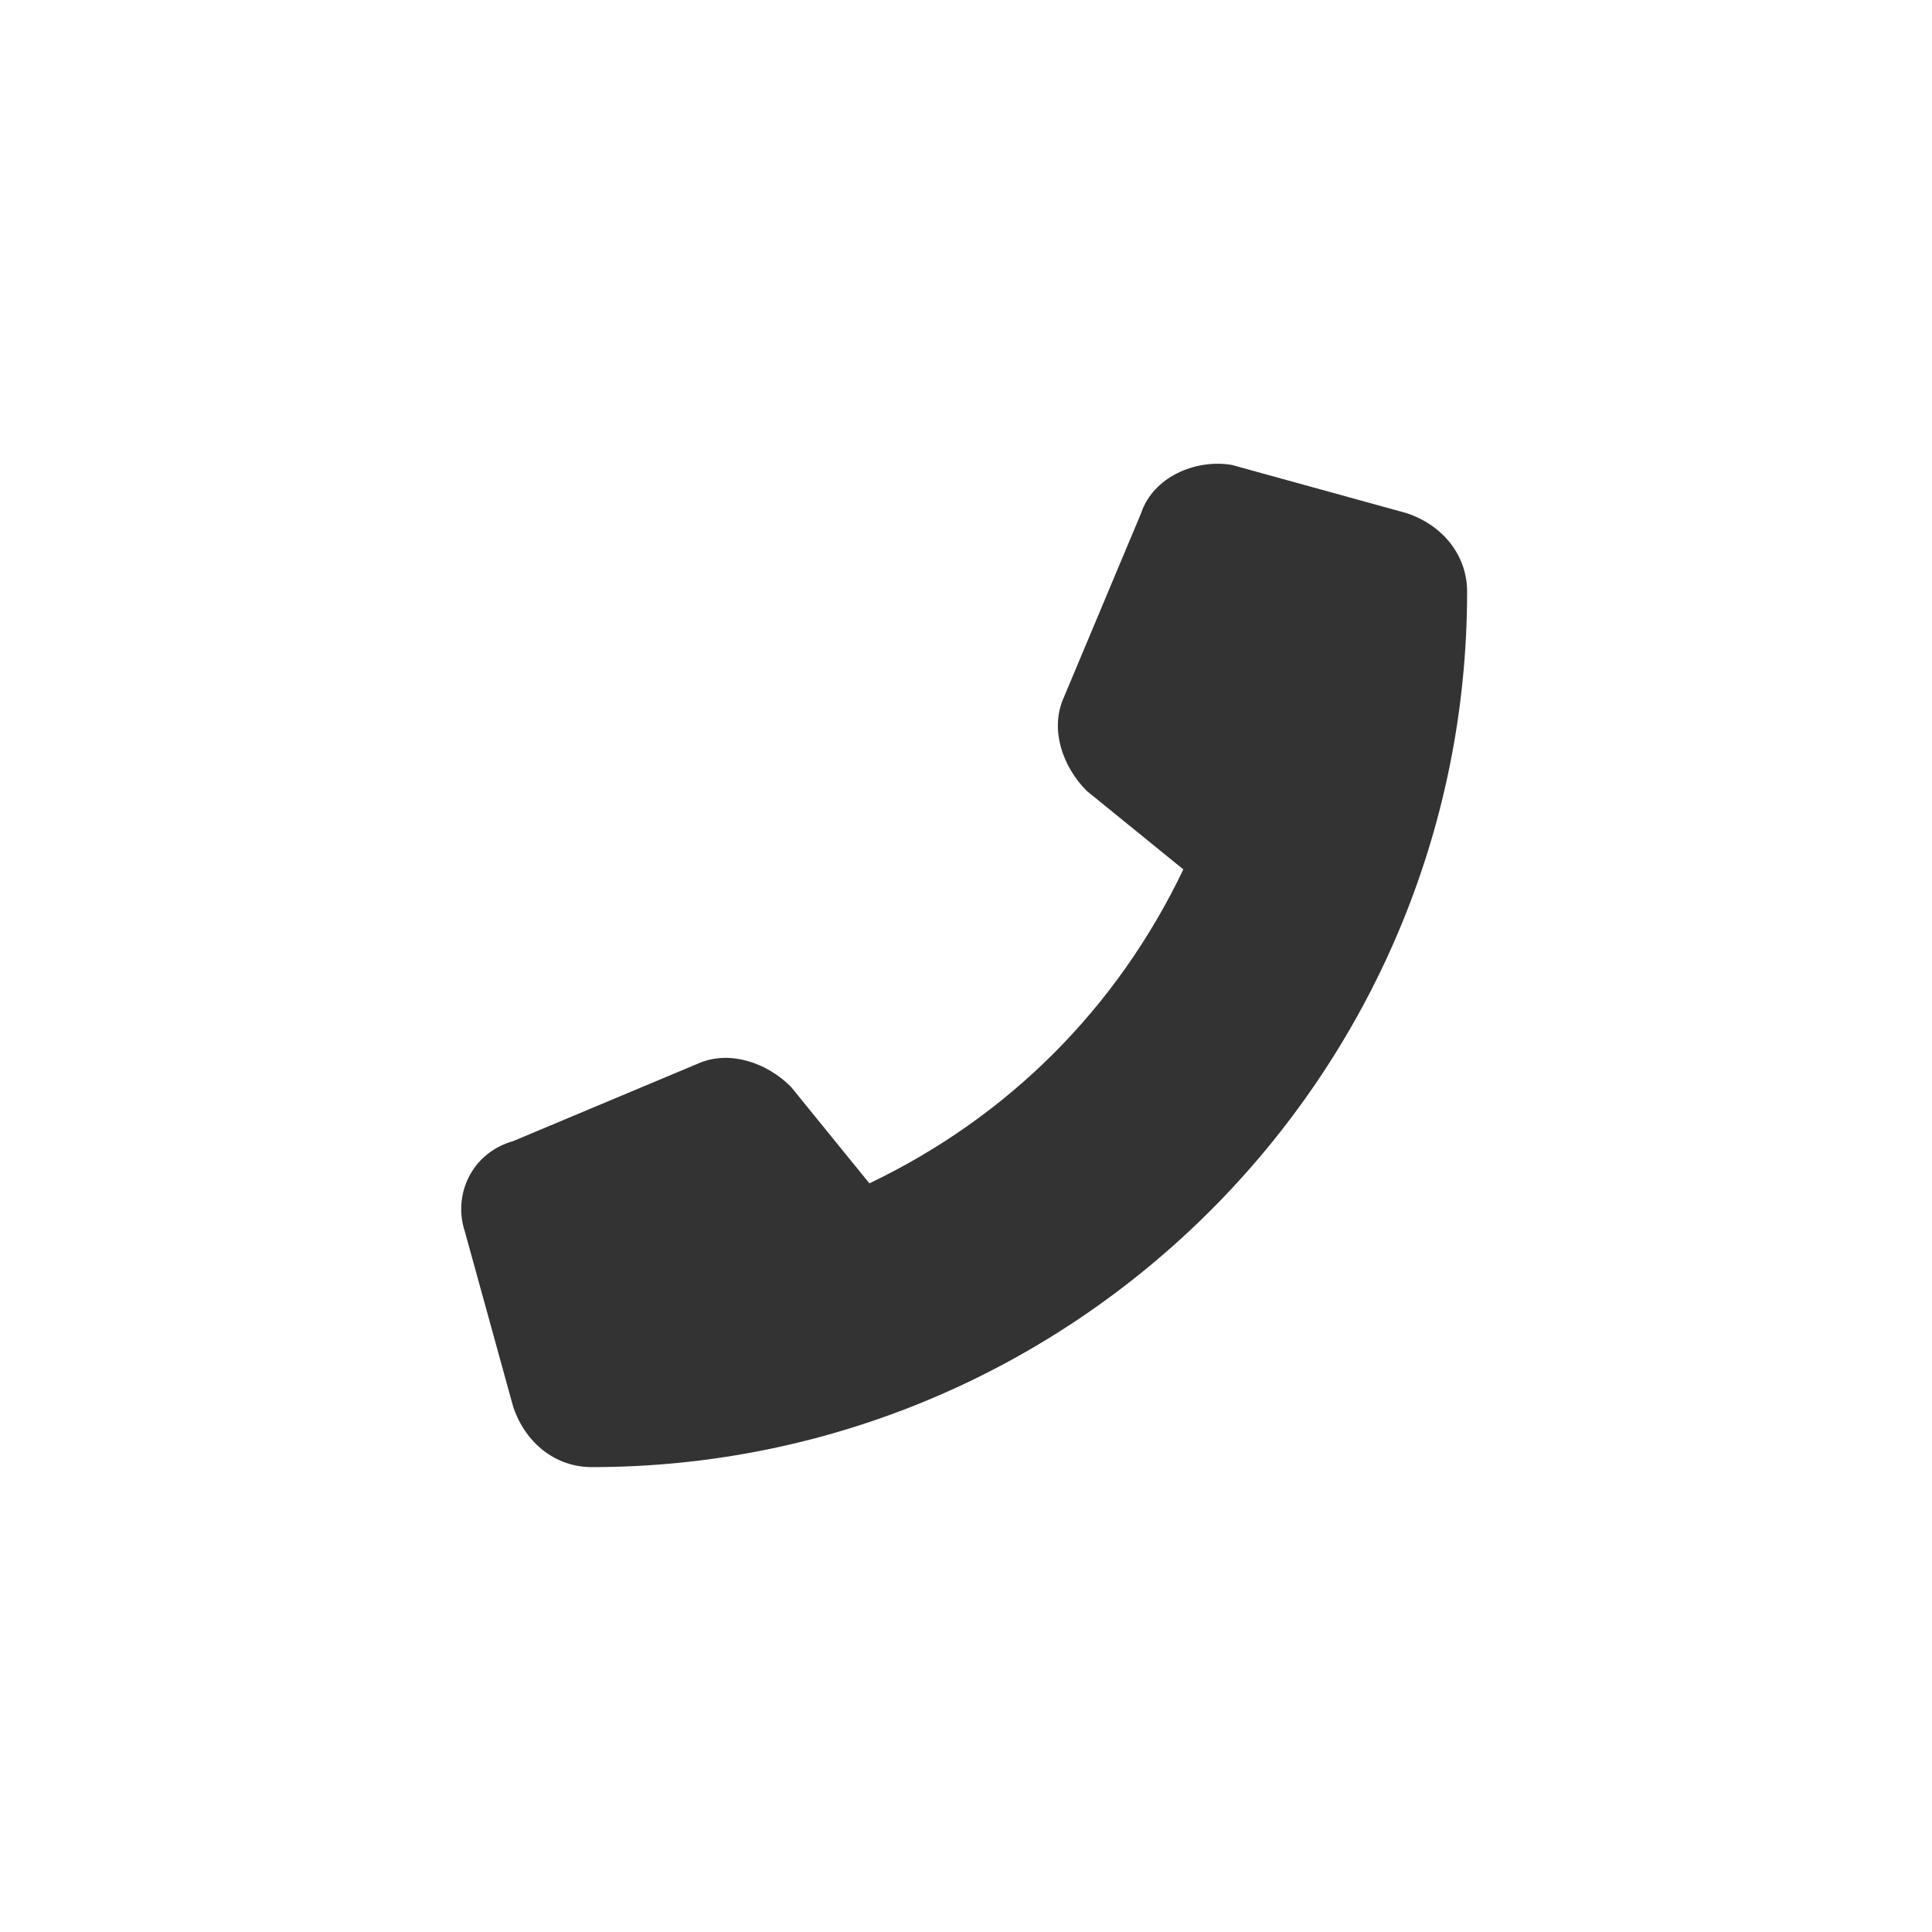 <?xml version="1.0" encoding="UTF-8"?>
<svg xmlns="http://www.w3.org/2000/svg" xmlns:i="http://ns.adobe.com/AdobeIllustrator/10.0/" id="Calque_1" version="1.2" viewBox="0 0 32 32">
  <rect x="0" y="0" width="32" height="32" fill="#333333" stroke="none"/>
  <path d="M0,0v32h32V0H0ZM9.8,24.3c-.6,0-1.1-.4-1.3-1l-.8-2.9c-.2-.6.1-1.3.8-1.5l3.1-1.3c.5-.2,1.1,0,1.5.4l1.3,1.6c2.3-1.1,4.1-2.9,5.2-5.2l-1.6-1.3c-.4-.4-.6-1-.4-1.5l1.3-3.1c.2-.6.9-.9,1.5-.8l2.9.8c.6.2,1,.7,1,1.3,0,8-6.5,14.5-14.5,14.5Z" fill="#fff"></path>
</svg>
